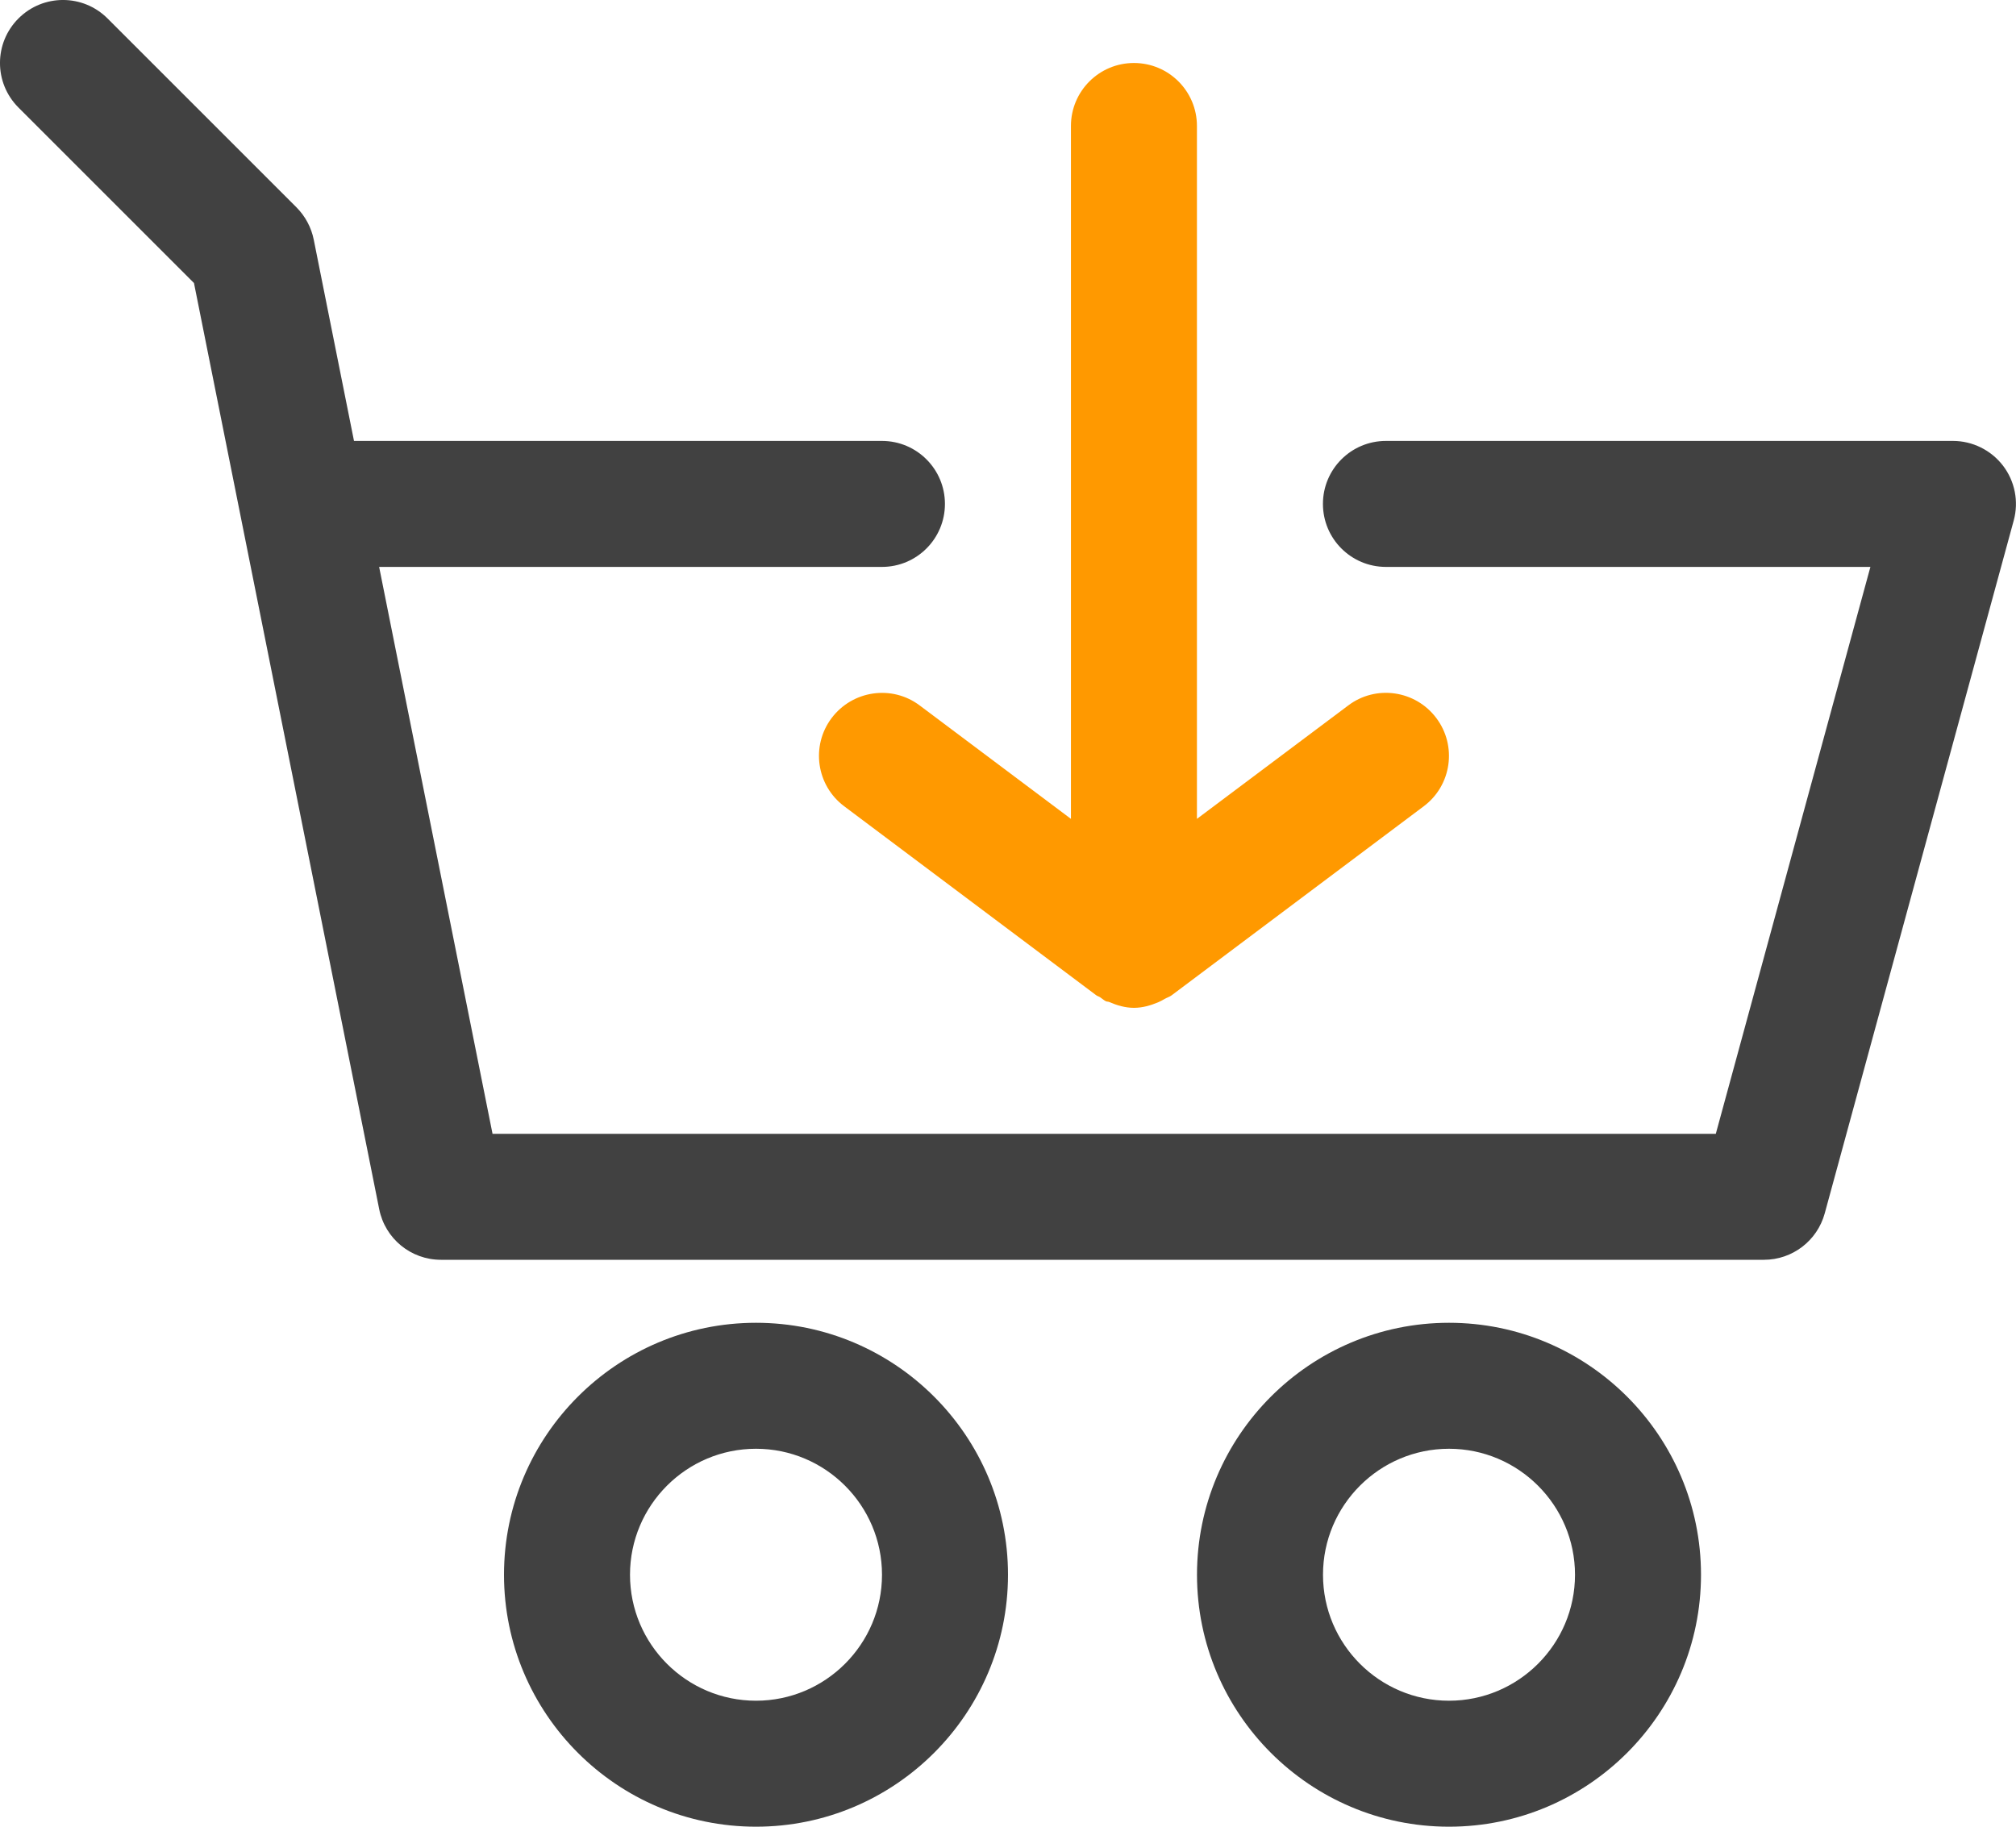 <svg width="32" height="29" viewBox="0 0 32 29" fill="none" xmlns="http://www.w3.org/2000/svg">
<path d="M31.794 7.393C31.604 7.146 31.31 7 30.999 7H21.999C21.446 7 20.999 7.448 20.999 8C20.999 8.552 21.446 9 21.999 9H29.689L27.235 18H7.818L6.018 9H13.999C14.552 9 14.999 8.552 14.999 8C14.999 7.448 14.552 7 13.999 7H5.619L4.98 3.804C4.941 3.611 4.846 3.433 4.707 3.293L1.707 0.293C1.316 -0.098 0.684 -0.098 0.293 0.293C-0.098 0.684 -0.098 1.316 0.293 1.707L3.079 4.493L6.019 19.196C6.112 19.664 6.522 20 6.999 20H27.999C28.45 20 28.845 19.698 28.964 19.263L31.964 8.263C32.046 7.962 31.983 7.641 31.794 7.393Z" fill="#414141"/>
<path d="M12 21C9.794 21 8 22.794 8 25C8 27.206 9.794 29 12 29C14.206 29 16 27.206 16 25C16 22.794 14.206 21 12 21ZM12 27C10.897 27 10 26.103 10 25C10 23.897 10.897 23 12 23C13.102 23 14 23.897 14 25C14 26.103 13.102 27 12 27Z" fill="#414141"/>
<path d="M23 21C20.794 21 19 22.794 19 25C19 27.206 20.794 29 23 29C25.206 29 27 27.206 27 25C27 22.794 25.206 21 23 21ZM23 27C21.897 27 21 26.103 21 25C21 23.897 21.897 23 23 23C24.102 23 25 23.897 25 25C25 26.103 24.102 27 23 27Z" fill="#414141"/>
<path d="M14.599 11.2C14.159 10.868 13.532 10.959 13.2 11.4C12.868 11.842 12.958 12.469 13.4 12.8L17.4 15.8C17.419 15.814 17.442 15.819 17.462 15.832C17.493 15.852 17.519 15.878 17.553 15.895C17.57 15.903 17.589 15.9 17.605 15.907C17.732 15.962 17.864 16 17.999 16C17.999 16 17.999 16 18 16H17.999C18.133 16 18.263 15.963 18.388 15.91C18.423 15.895 18.454 15.877 18.488 15.858C18.524 15.837 18.565 15.826 18.599 15.8L22.599 12.8C23.041 12.469 23.131 11.842 22.799 11.4C22.468 10.958 21.84 10.867 21.4 11.2L18.999 13V2C18.999 1.448 18.552 1 17.999 1C17.446 1 16.999 1.448 16.999 2V13L14.599 11.2Z" fill="#FF9900"/>
</svg>
